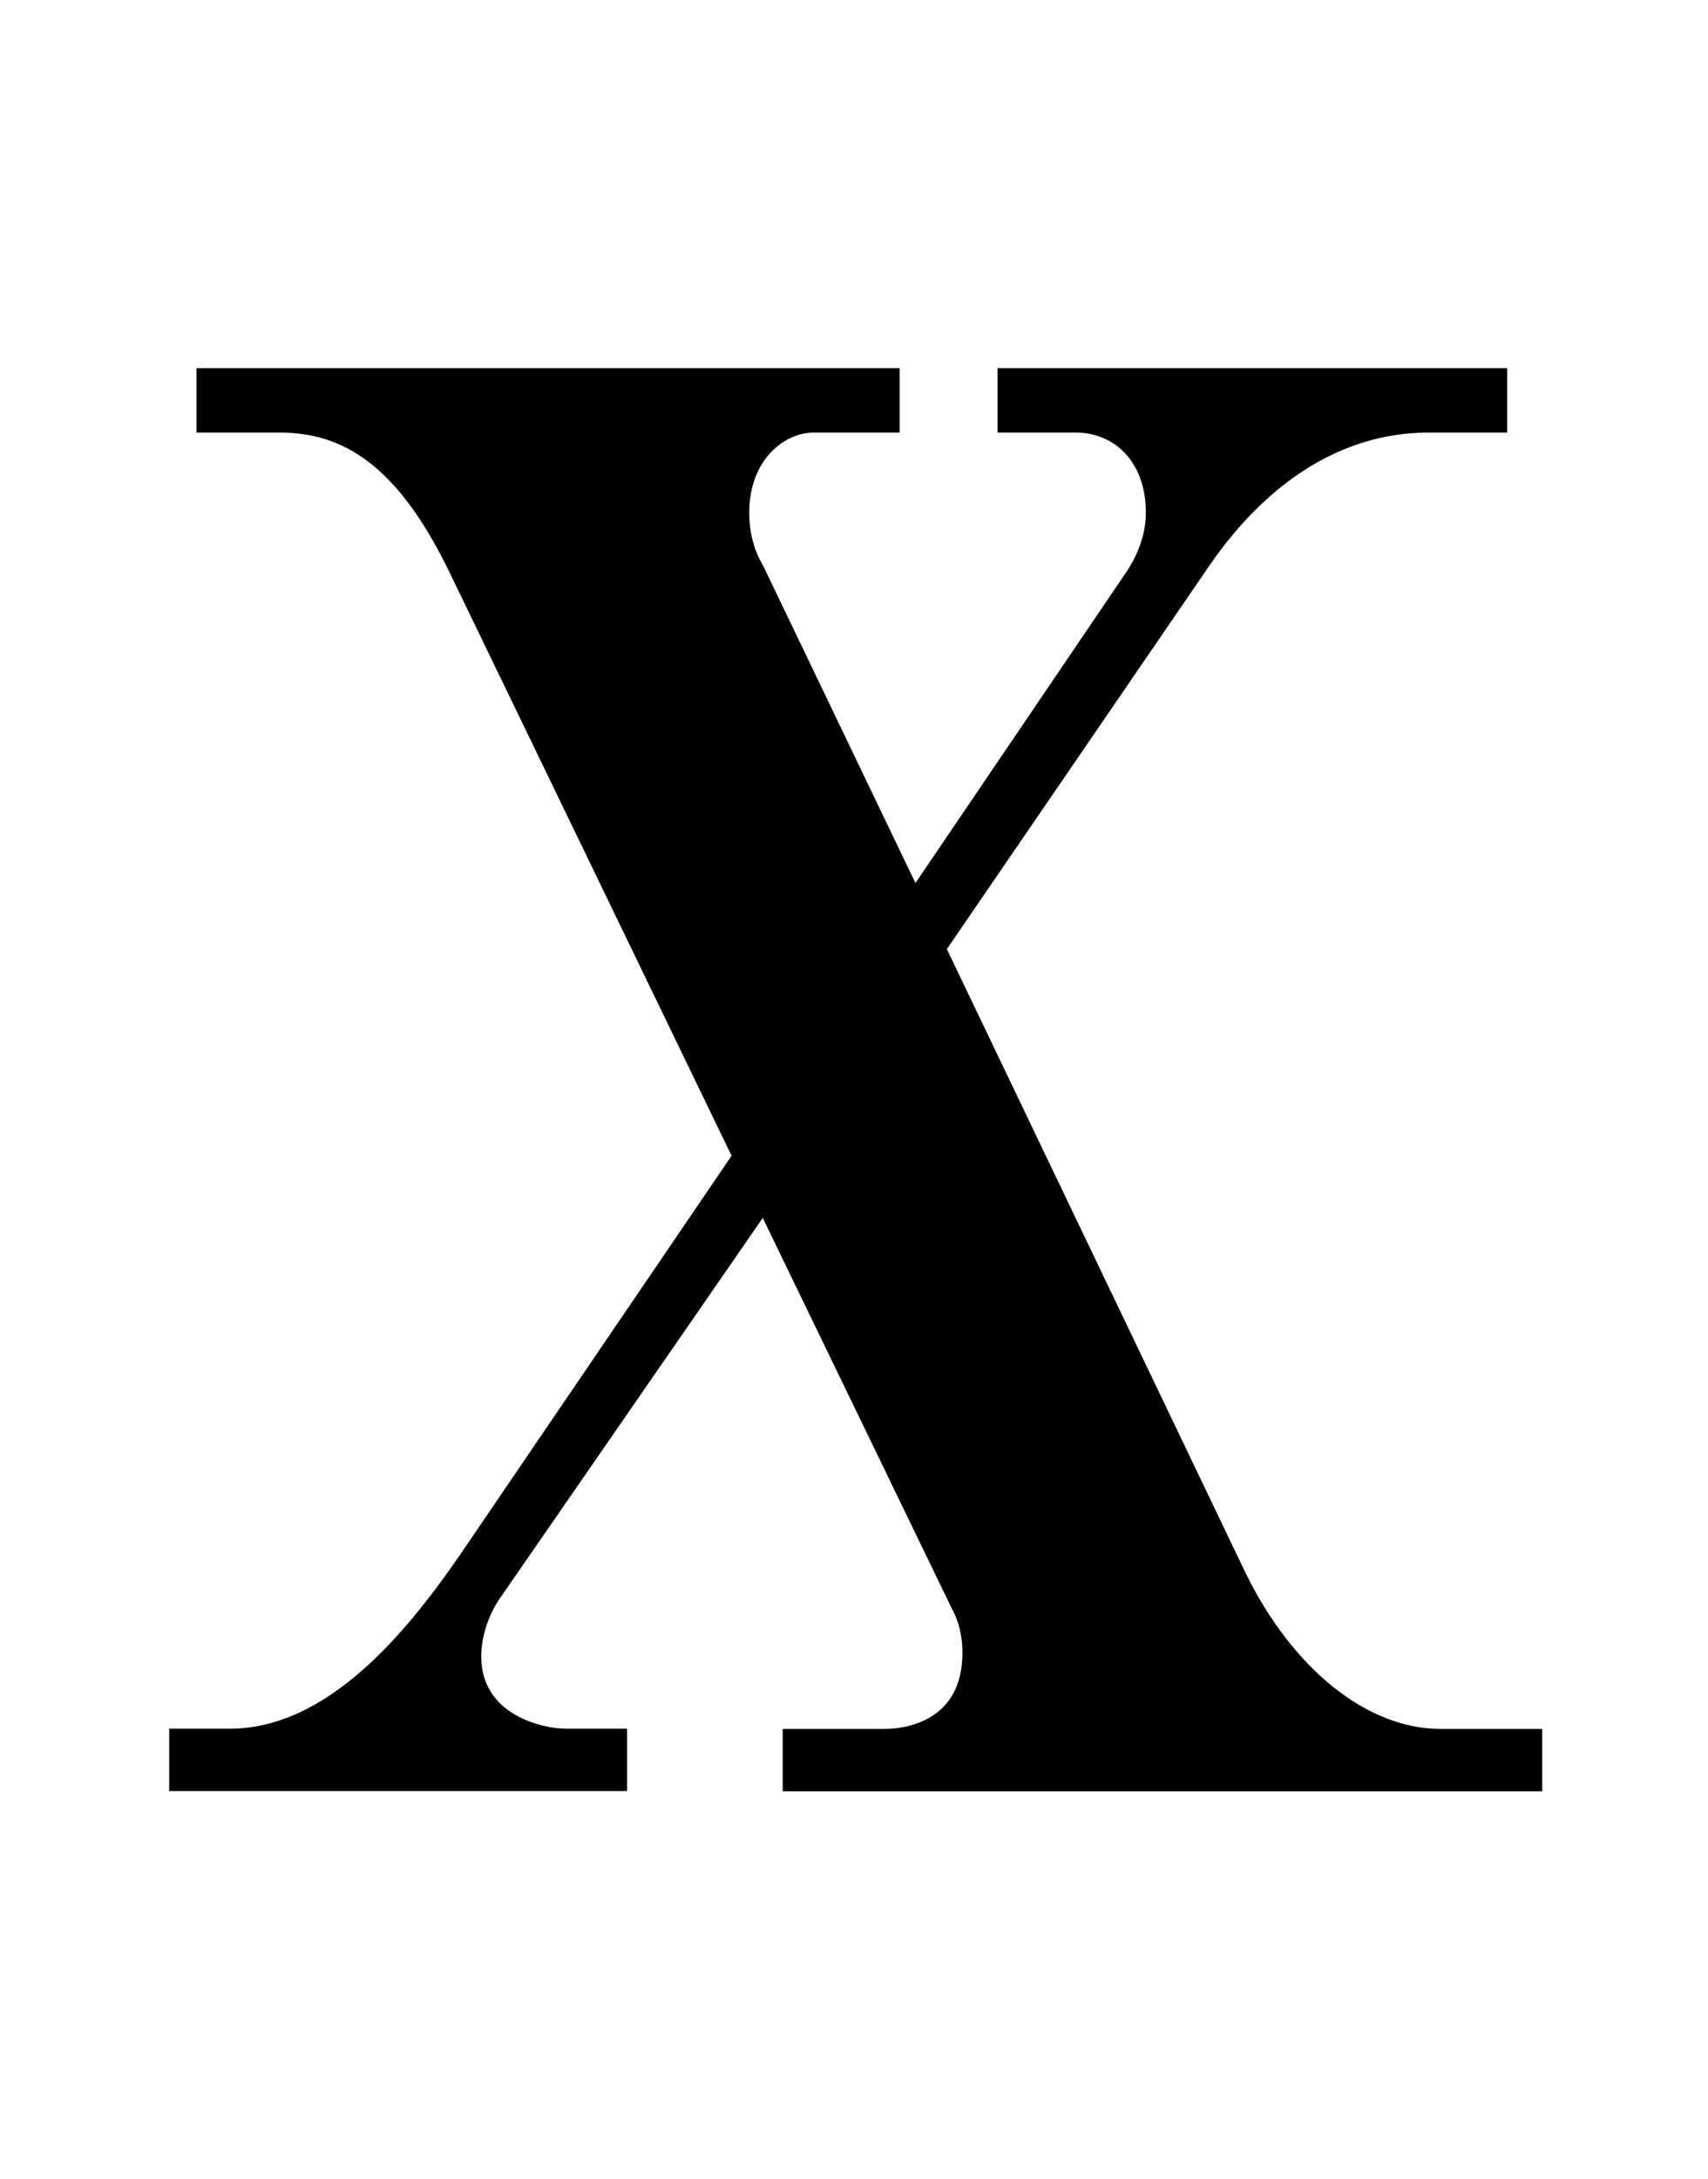 <?xml version="1.0"?><!--Antenna House PDF Viewer SDK V3.3 MR13 (3,3,2014,0515) for Windows Copyright (c) 1999-2014 Antenna House, Inc.--><svg xml:space="preserve" version="1.1" fill="black" fill-rule="evenodd" font-style="normal" font-weight="normal" font-stretch="normal" width="7.45pt" height="9.5pt" viewBox="0 0 7.45 9.5" xmlns="http://www.w3.org/2000/svg" xmlns:xlink="http://www.w3.org/1999/xlink"><defs><clipPath id="c0"><rect x="0" y="0" width="7.45" height="9.5" fill="none" clip-rule="evenodd"/></clipPath><clipPath id="c1"><rect x="-1" y="-1" width="597.276" height="843.89" fill="none" clip-rule="evenodd"/></clipPath><clipPath id="c2"><rect x="0" y="0" width="595.276" height="841.89" fill="none" clip-rule="evenodd"/></clipPath><clipPath id="c3"><rect x="0" y="0" width="595.276" height="841.89" fill="none" clip-rule="evenodd"/></clipPath><clipPath id="c4"><path d="M96.552,562.588h402.172v200.64h-402.172v-200.64z" fill="none" clip-rule="nonzero"/></clipPath><clipPath id="c5"><path d="M96.552,562.588h402.172v200.64h-402.172v-200.64z" fill="none" clip-rule="nonzero"/></clipPath><clipPath id="c6"><path d="M96.552,562.588h402.172v200.64h-402.172v-200.64z" fill="none" clip-rule="nonzero"/></clipPath></defs><g clip-path="url(#c0)"><g><view viewBox="0 0 7.45 9.5" id="p2"/></g><g transform="translate(-71.75,-435.5)" clip-path="url(#c1)"><g clip-path="url(#c2)"><g transform="matrix(1,0,0,-1,0,841.89)" clip-path="url(#c3)"><g stroke-opacity="0"><path d="M3.633,-.791c.026,.051 .043,.111 .043,.187c0,.298 -.247,.332 -.341,.332h-.443v.272h3.313v-.272h-.443c-.323,0 -.647,-.264 -.851,-.68l-1.303,-2.72l1.141,-1.666c.145,-.212 .46,-.586 .962,-.586h.341v-.281h-2.223v.281h.341c.17,0 .306,.128 .306,.349c0,.094 -.034,.187 -.094,.272l-.911,1.343l-.665,-1.385c-.026,-.043 -.06,-.119 -.06,-.23c0,-.23 .153,-.349 .281,-.349h.375v-.281h-3.067v.281h.363c.273,0 .512,.136 .742,.612l1.229,2.541l-1.192,1.751c-.23,.331 -.571,.747 -.997,.747h-.264v.272h1.997v-.272h-.266c-.103,0 -.37,-.06 -.37,-.315c0,-.077 .026,-.17 .077,-.247l1.151,-1.665l.827,1.708z" fill-rule="nonzero" transform="matrix(1,0,0,-1,72.272,398.58)"/></g></g></g></g></g></svg>